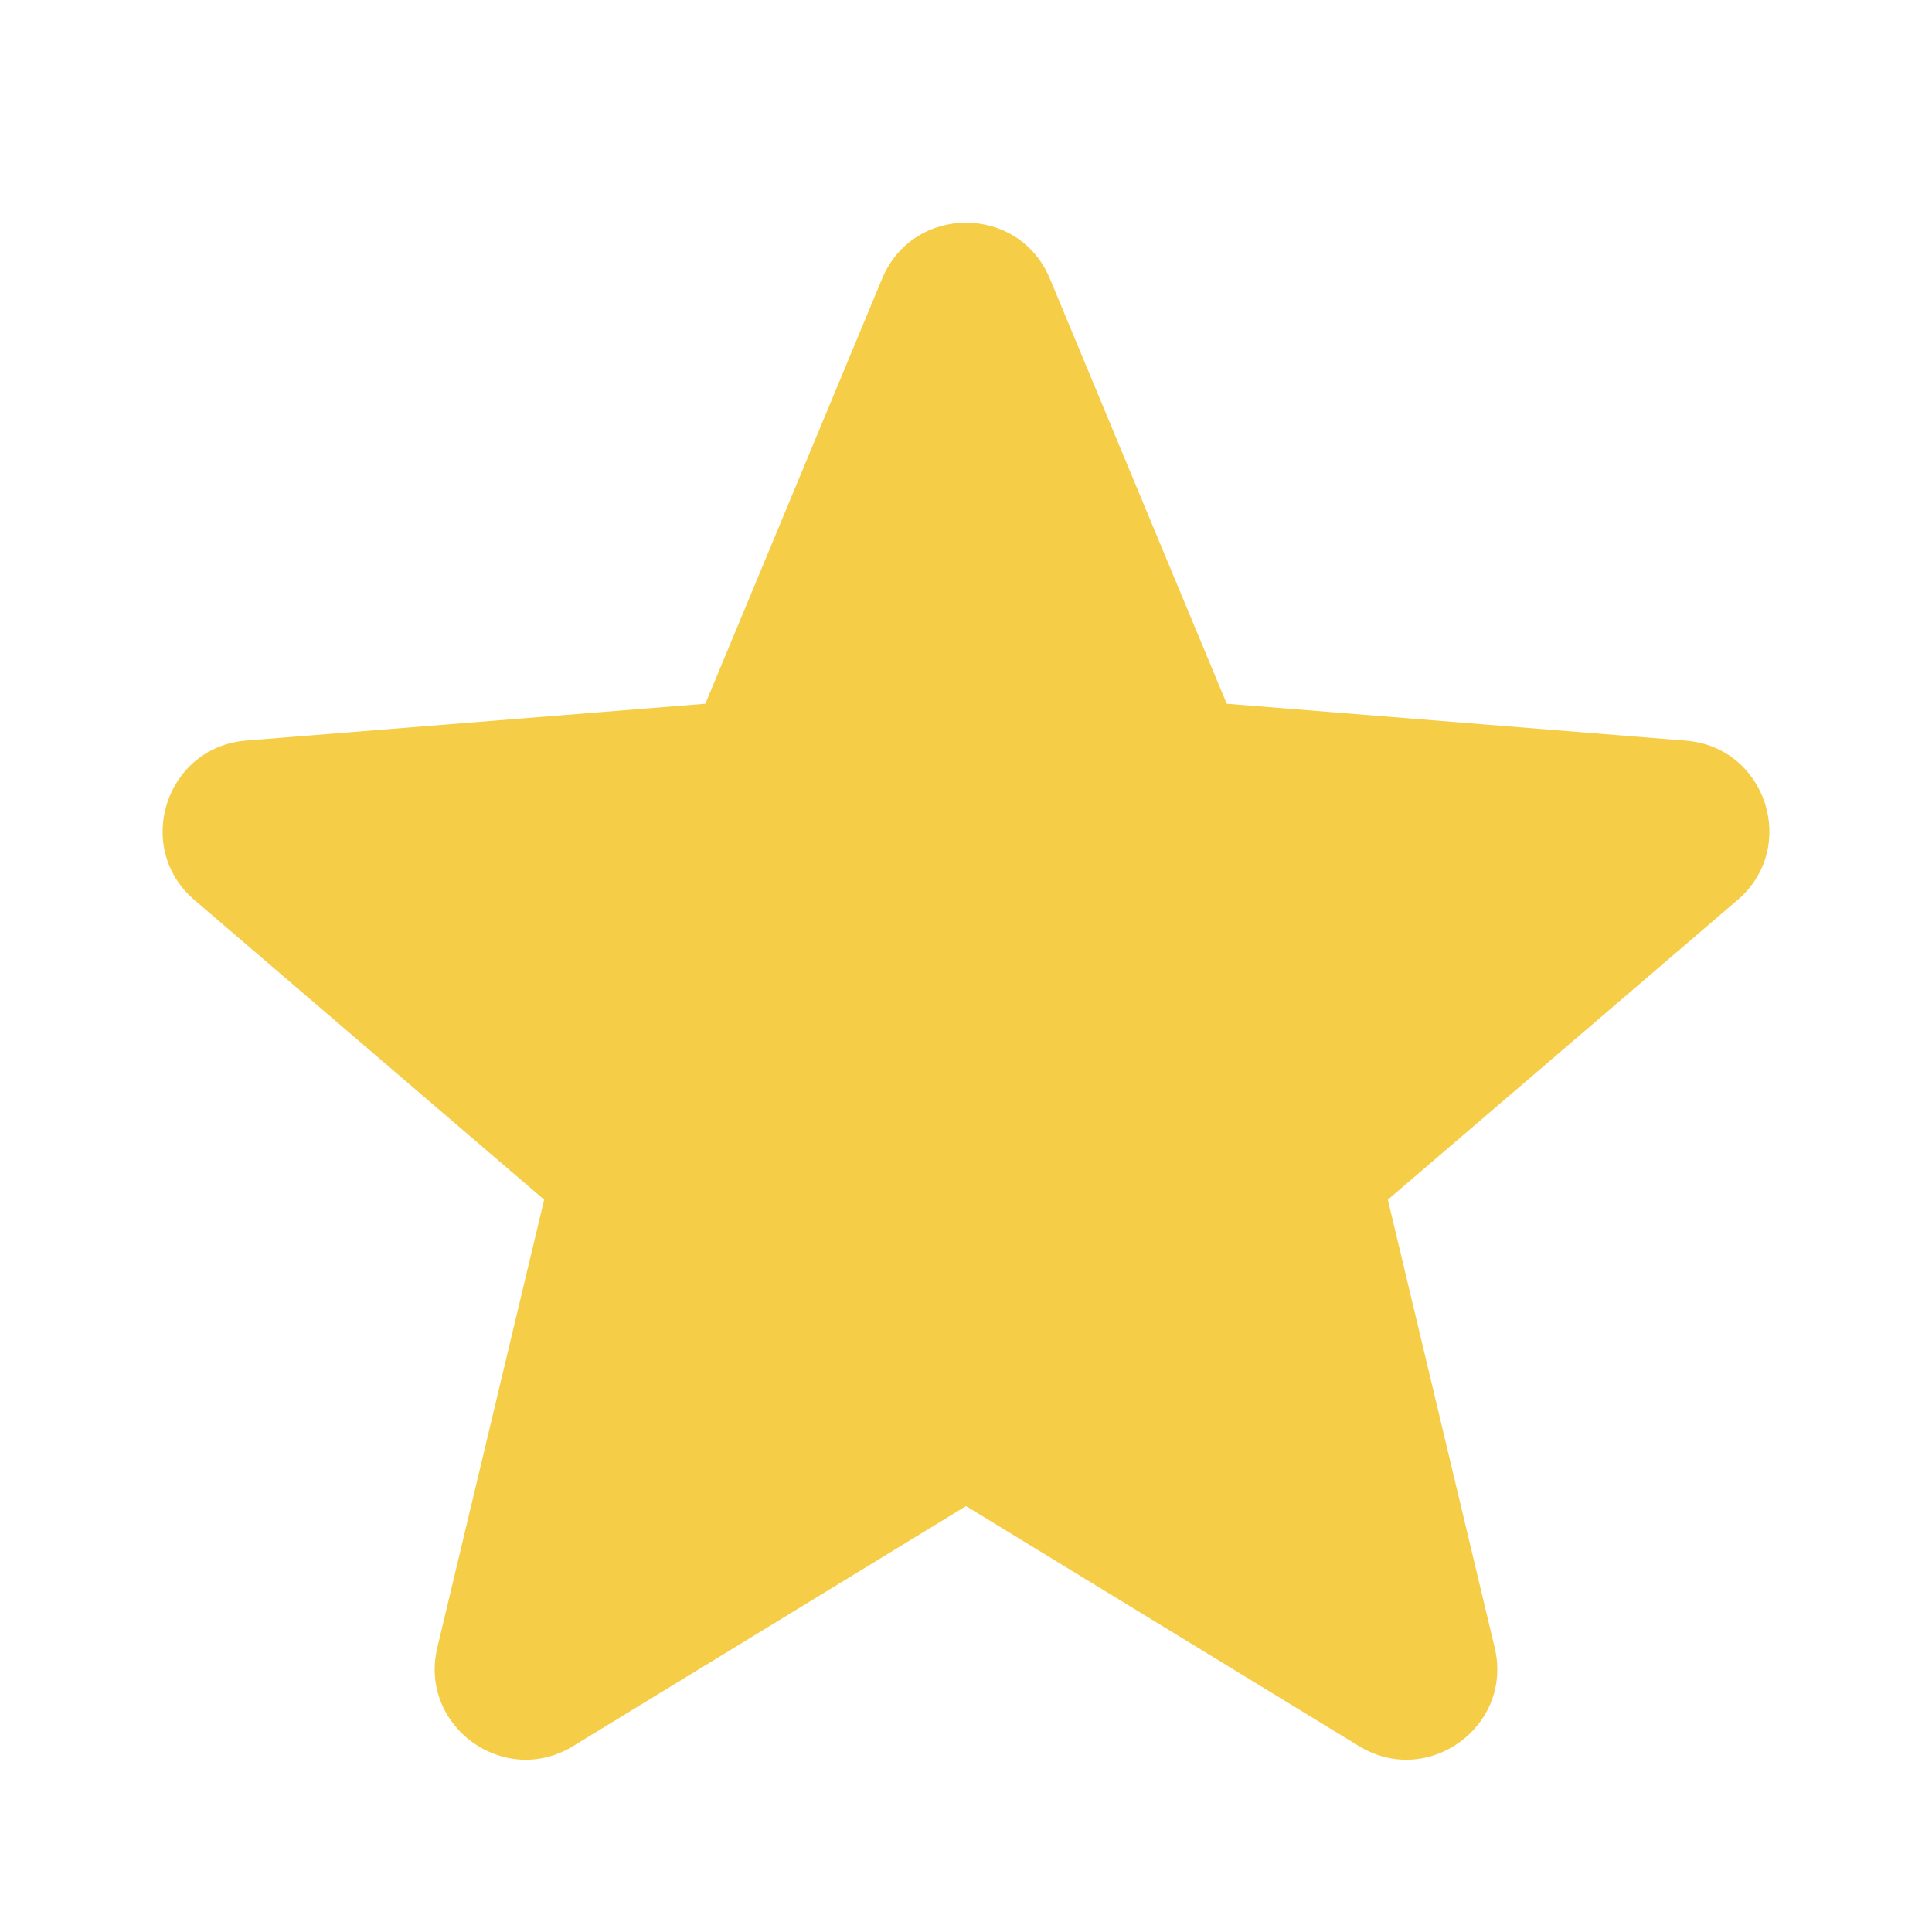 <svg xmlns="http://www.w3.org/2000/svg" viewBox="0 0 20 20" fill="#F5CD47" class="w-4 h-4 text-yellow-500">
    <path fill-rule="evenodd"
          d="M10.868 2.884c-.321-.772-1.415-.772-1.736 0l-1.83 4.401-4.753.381c-.833.067-1.171 1.107-.536 1.651l3.62 3.102-1.106 4.637c-.194.813.691 1.456 1.405 1.02L10 15.591l4.069 2.485c.713.436 1.598-.207 1.404-1.02l-1.106-4.637 3.62-3.102c.635-.544.297-1.584-.536-1.65l-4.752-.382-1.831-4.401z"
          clip-rule="evenodd"></path>
</svg>
